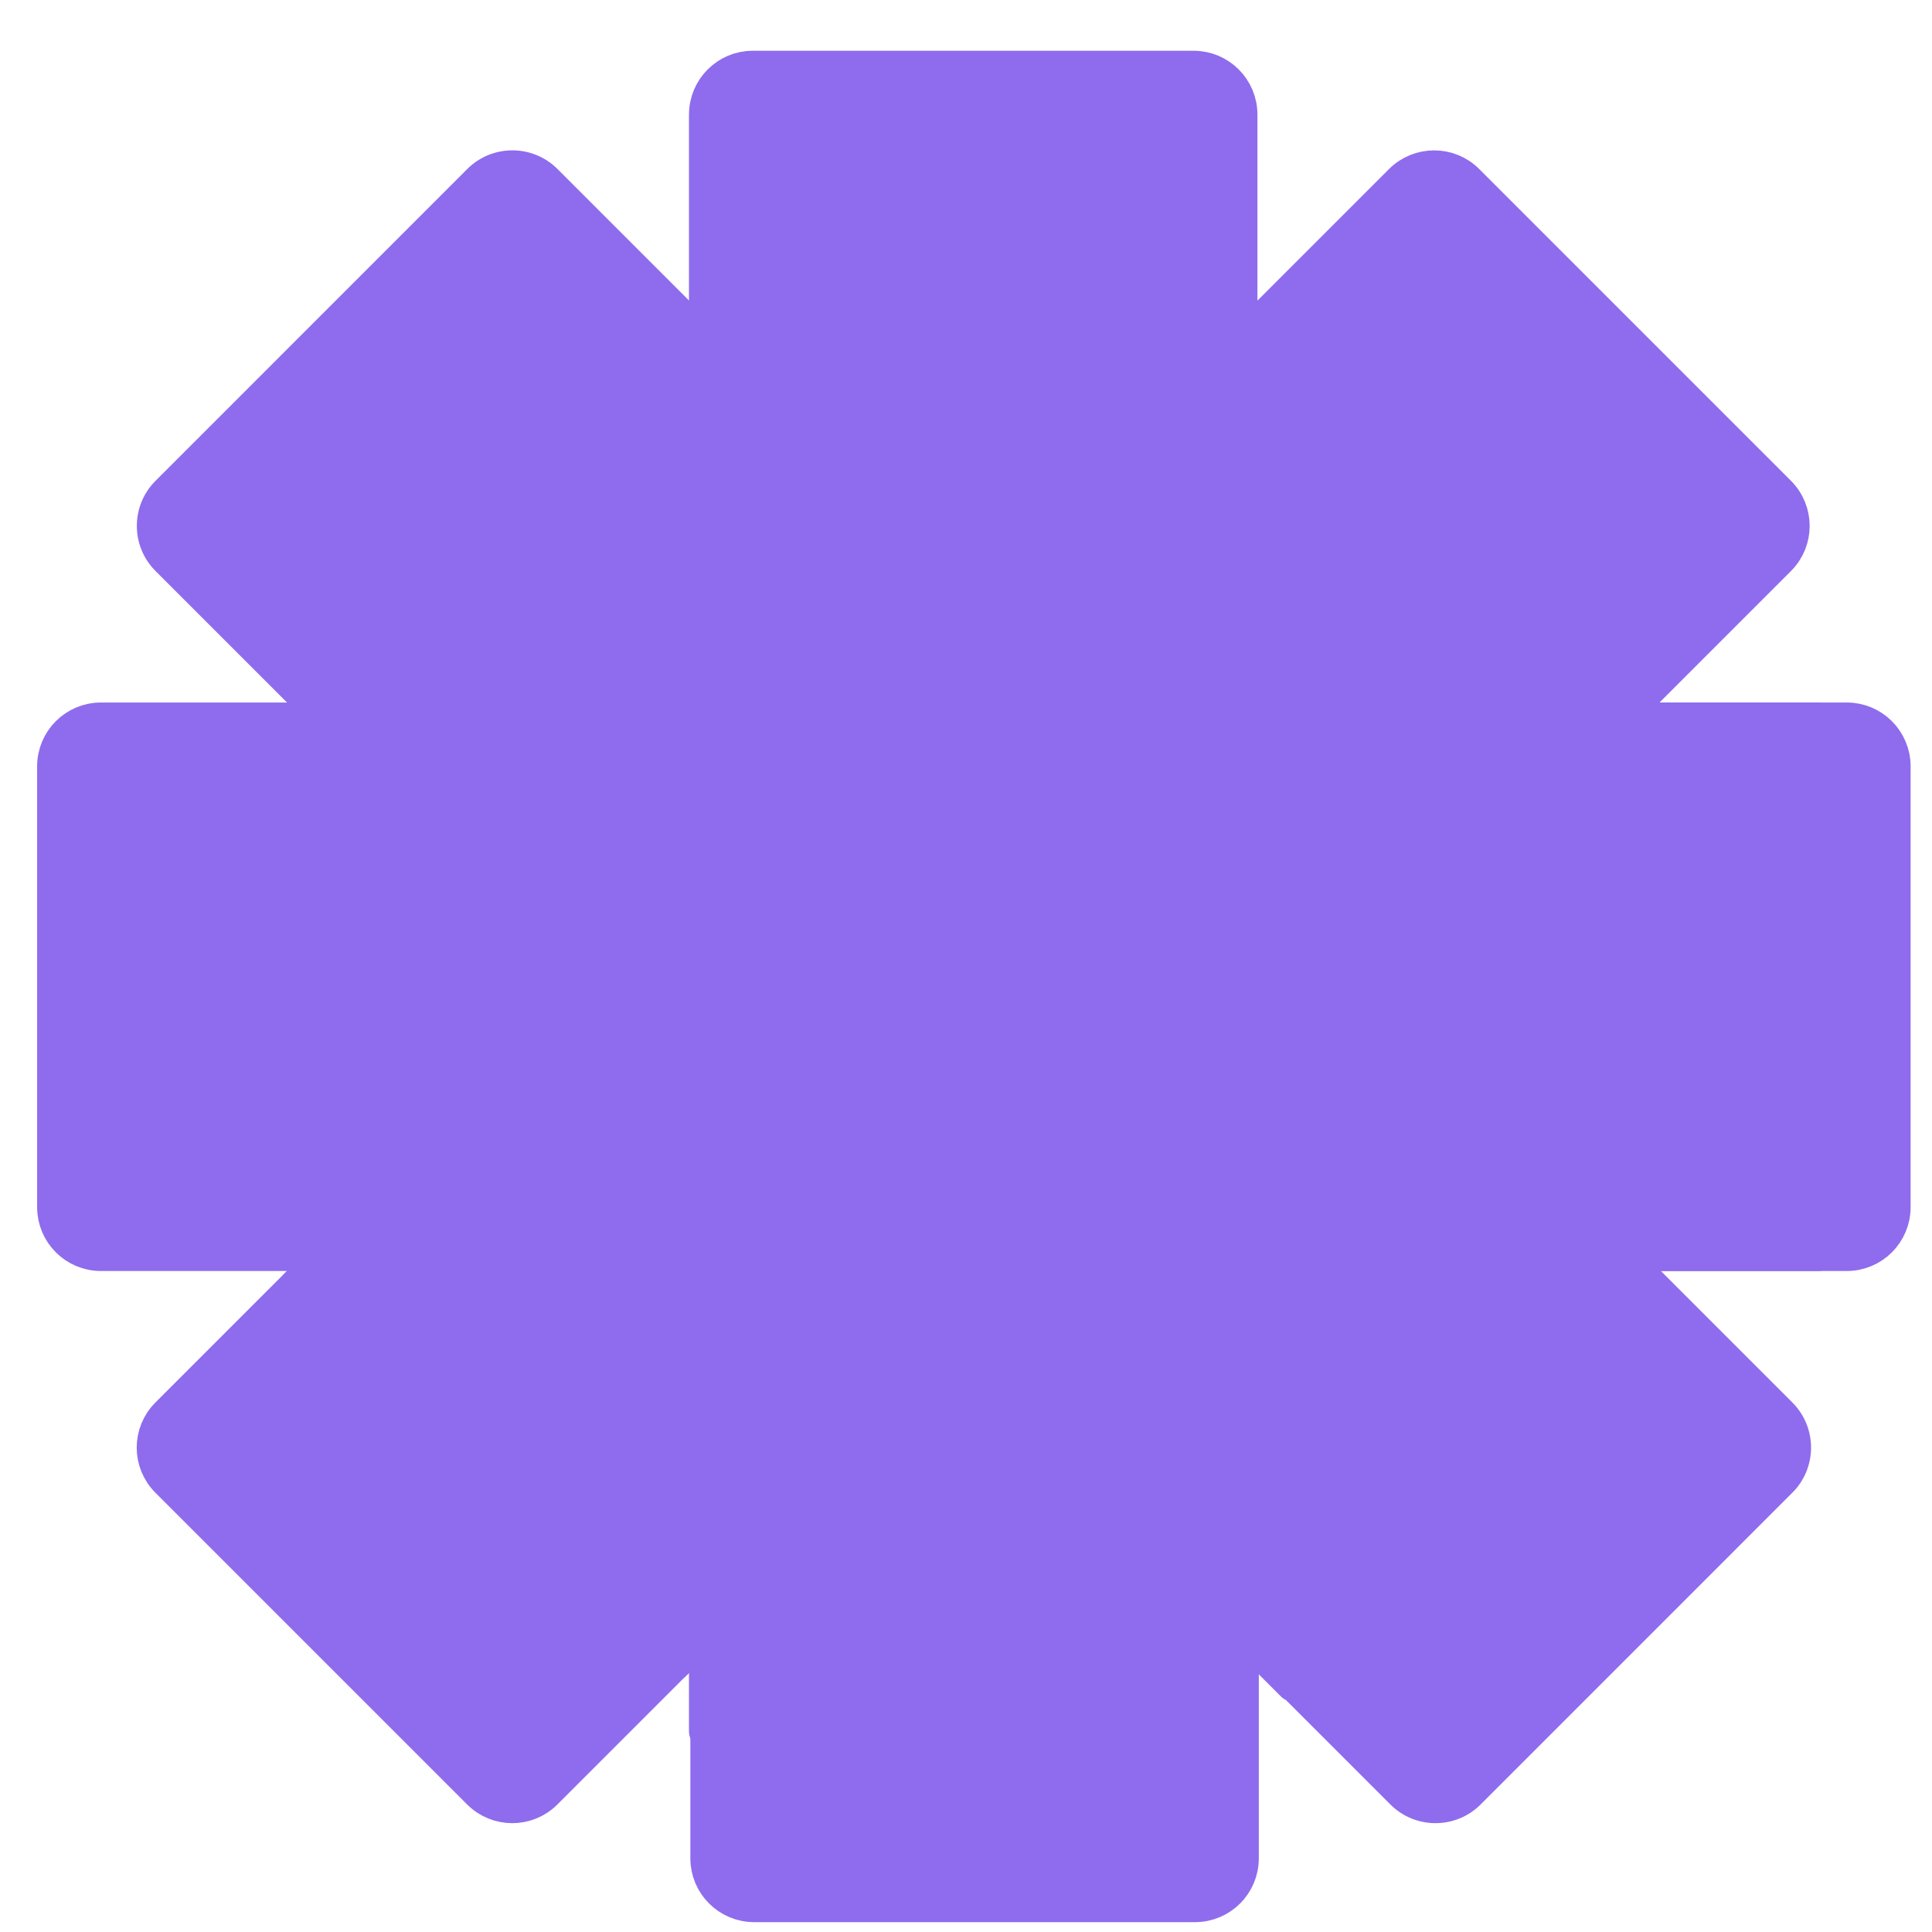 <svg width="35" height="35" viewBox="0 0 35 35" fill="none" xmlns="http://www.w3.org/2000/svg">
<path d="M22.452 31.366V2.076C22.452 1.618 22.081 1.247 21.624 1.247H13.637C13.18 1.247 12.809 1.618 12.809 2.076V31.366" stroke="#8E6CED" stroke-width="0.655" stroke-linecap="round"/>
<path d="M12.204 30.123L32.214 10.113C32.537 9.79 32.537 9.265 32.214 8.942L26.566 3.294C26.243 2.971 25.718 2.971 25.395 3.294L5.385 23.304" stroke="#8E6CED" stroke-width="0.655" stroke-linecap="round"/>
<path d="M32.934 13.054L1.829 13.054C1.371 13.054 1 13.425 1 13.883L1 21.869C1 22.327 1.371 22.698 1.829 22.698L32.934 22.698" stroke="#8E6CED" stroke-width="0.655" stroke-linecap="round"/>
<path d="M12.834 29.506L12.834 33.666C12.834 34.123 13.205 34.494 13.662 34.494L21.649 34.494C22.107 34.494 22.477 34.123 22.477 33.666L22.477 29.506" stroke="#8E6CED" stroke-width="0.655" stroke-linecap="round"/>
<path d="M5.988 22.698L3.047 25.639C2.723 25.963 2.723 26.487 3.047 26.811L8.694 32.458C9.018 32.782 9.543 32.782 9.866 32.458L12.807 29.517" stroke="#8E6CED" stroke-width="0.655" stroke-linecap="round"/>
<path d="M29.297 22.698L33.457 22.698C33.914 22.698 34.285 22.327 34.285 21.869L34.285 13.883C34.285 13.425 33.914 13.054 33.457 13.054L29.297 13.054" stroke="#8E6CED" stroke-width="0.655" stroke-linecap="round"/>
<path fill-rule="evenodd" clip-rule="evenodd" d="M32.47 27.042C32.922 26.591 32.922 25.859 32.47 25.407L29.529 22.466C29.502 22.44 29.473 22.419 29.441 22.404L10.1 3.062C9.648 2.611 8.916 2.611 8.465 3.062L2.818 8.71C2.366 9.161 2.366 9.893 2.818 10.345L23.207 30.735C23.234 30.761 23.263 30.782 23.295 30.797L25.188 32.69C25.639 33.141 26.371 33.141 26.823 32.69L32.47 27.042ZM22.622 29.223C22.654 29.238 22.683 29.259 22.71 29.285L25.651 32.227C25.846 32.422 26.164 32.422 26.359 32.227L32.007 26.579C32.203 26.384 32.203 26.066 32.007 25.871L30.114 23.978C30.082 23.962 30.053 23.942 30.026 23.915L9.637 3.525C9.441 3.33 9.124 3.33 8.928 3.525L3.281 9.173C3.085 9.368 3.085 9.686 3.281 9.881L22.622 29.223Z" fill="#8E6CED"/>
<rect x="12.997" y="1.398" width="9.252" height="32.834" rx="0.573" fill="#8E6CED"/>
<rect x="25.96" y="2.935" width="9.252" height="32.834" rx="0.573" transform="rotate(45 25.96 2.935)" fill="#8E6CED"/>
<rect x="34.04" y="13.188" width="9.252" height="32.834" rx="0.573" transform="rotate(90 34.04 13.188)" fill="#8E6CED"/>
<rect x="32.503" y="26.152" width="9.252" height="32.834" rx="0.573" transform="rotate(135 32.503 26.152)" fill="#8E6CED"/>
</svg>
